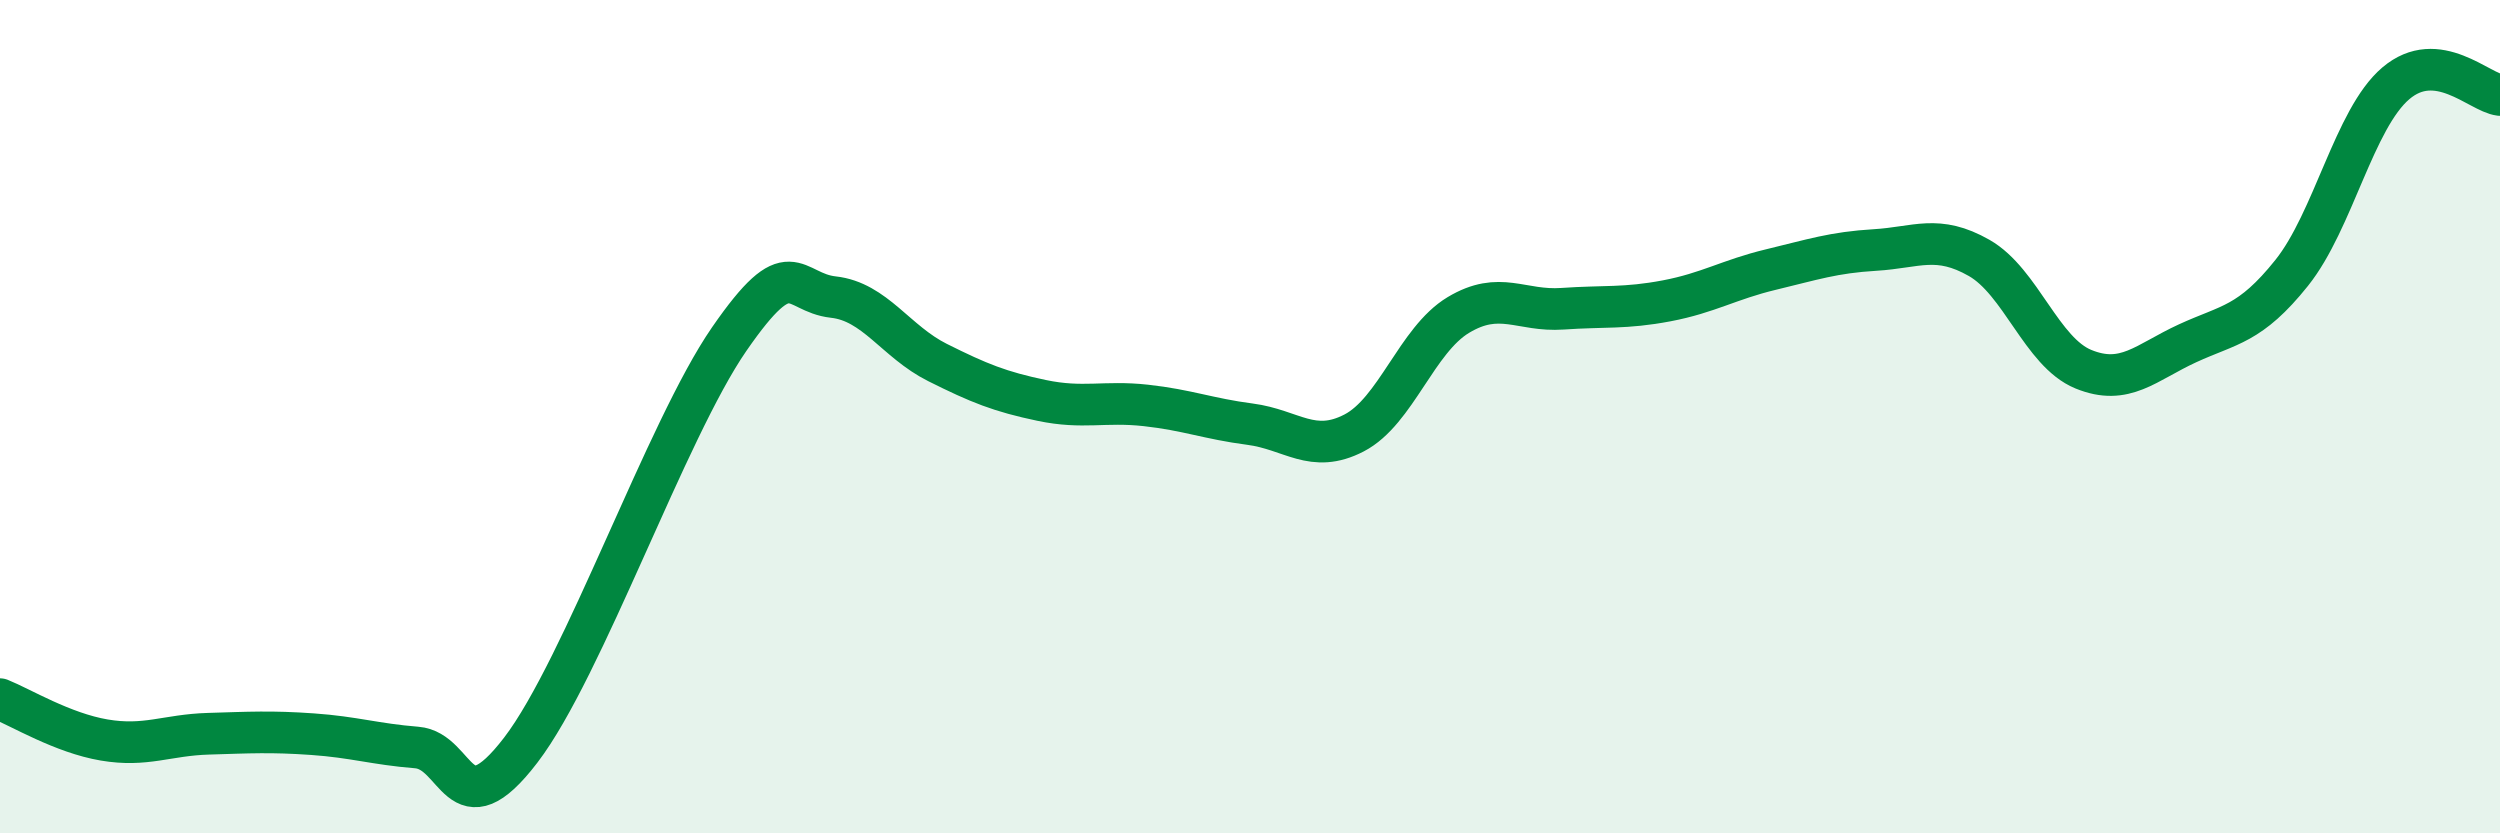 
    <svg width="60" height="20" viewBox="0 0 60 20" xmlns="http://www.w3.org/2000/svg">
      <path
        d="M 0,16.78 C 0.5,16.98 1.5,17.59 2.5,17.76 C 3.5,17.93 4,17.64 5,17.61 C 6,17.58 6.5,17.55 7.5,17.62 C 8.5,17.69 9,17.86 10,17.94 C 11,18.02 11,19.96 12.5,18 C 14,16.04 16,10.31 17.5,8.14 C 19,5.97 19,7.02 20,7.13 C 21,7.24 21.5,8.2 22.5,8.7 C 23.5,9.2 24,9.4 25,9.61 C 26,9.82 26.5,9.62 27.5,9.73 C 28.5,9.84 29,10.05 30,10.18 C 31,10.31 31.5,10.91 32.5,10.39 C 33.5,9.87 34,8.16 35,7.56 C 36,6.96 36.5,7.48 37.5,7.41 C 38.5,7.34 39,7.41 40,7.22 C 41,7.03 41.5,6.71 42.5,6.47 C 43.5,6.23 44,6.06 45,6 C 46,5.94 46.5,5.62 47.5,6.19 C 48.5,6.76 49,8.45 50,8.86 C 51,9.27 51.5,8.7 52.5,8.24 C 53.5,7.78 54,7.8 55,6.55 C 56,5.3 56.5,2.85 57.5,2 C 58.5,1.15 59.5,2.22 60,2.28L60 20L0 20Z"
        fill="#008740"
        opacity="0.1"
        stroke-linecap="round"
        stroke-linejoin="round"
      />
      <path
        d="M 0,16.78 C 0.5,16.98 1.5,17.59 2.5,17.76 C 3.5,17.93 4,17.64 5,17.61 C 6,17.58 6.5,17.55 7.5,17.62 C 8.5,17.69 9,17.86 10,17.94 C 11,18.02 11,19.96 12.5,18 C 14,16.04 16,10.31 17.5,8.14 C 19,5.97 19,7.02 20,7.13 C 21,7.24 21.5,8.2 22.5,8.7 C 23.5,9.2 24,9.4 25,9.61 C 26,9.82 26.5,9.62 27.5,9.73 C 28.5,9.84 29,10.05 30,10.18 C 31,10.31 31.5,10.91 32.5,10.39 C 33.5,9.87 34,8.16 35,7.56 C 36,6.96 36.5,7.48 37.5,7.41 C 38.5,7.34 39,7.41 40,7.22 C 41,7.03 41.5,6.71 42.5,6.47 C 43.5,6.23 44,6.06 45,6 C 46,5.94 46.5,5.62 47.5,6.19 C 48.5,6.76 49,8.45 50,8.86 C 51,9.27 51.5,8.7 52.5,8.24 C 53.5,7.78 54,7.8 55,6.55 C 56,5.3 56.5,2.85 57.5,2 C 58.5,1.15 59.5,2.22 60,2.28"
        stroke="#008740"
        stroke-width="1"
        fill="none"
        stroke-linecap="round"
        stroke-linejoin="round"
      />
    </svg>
  